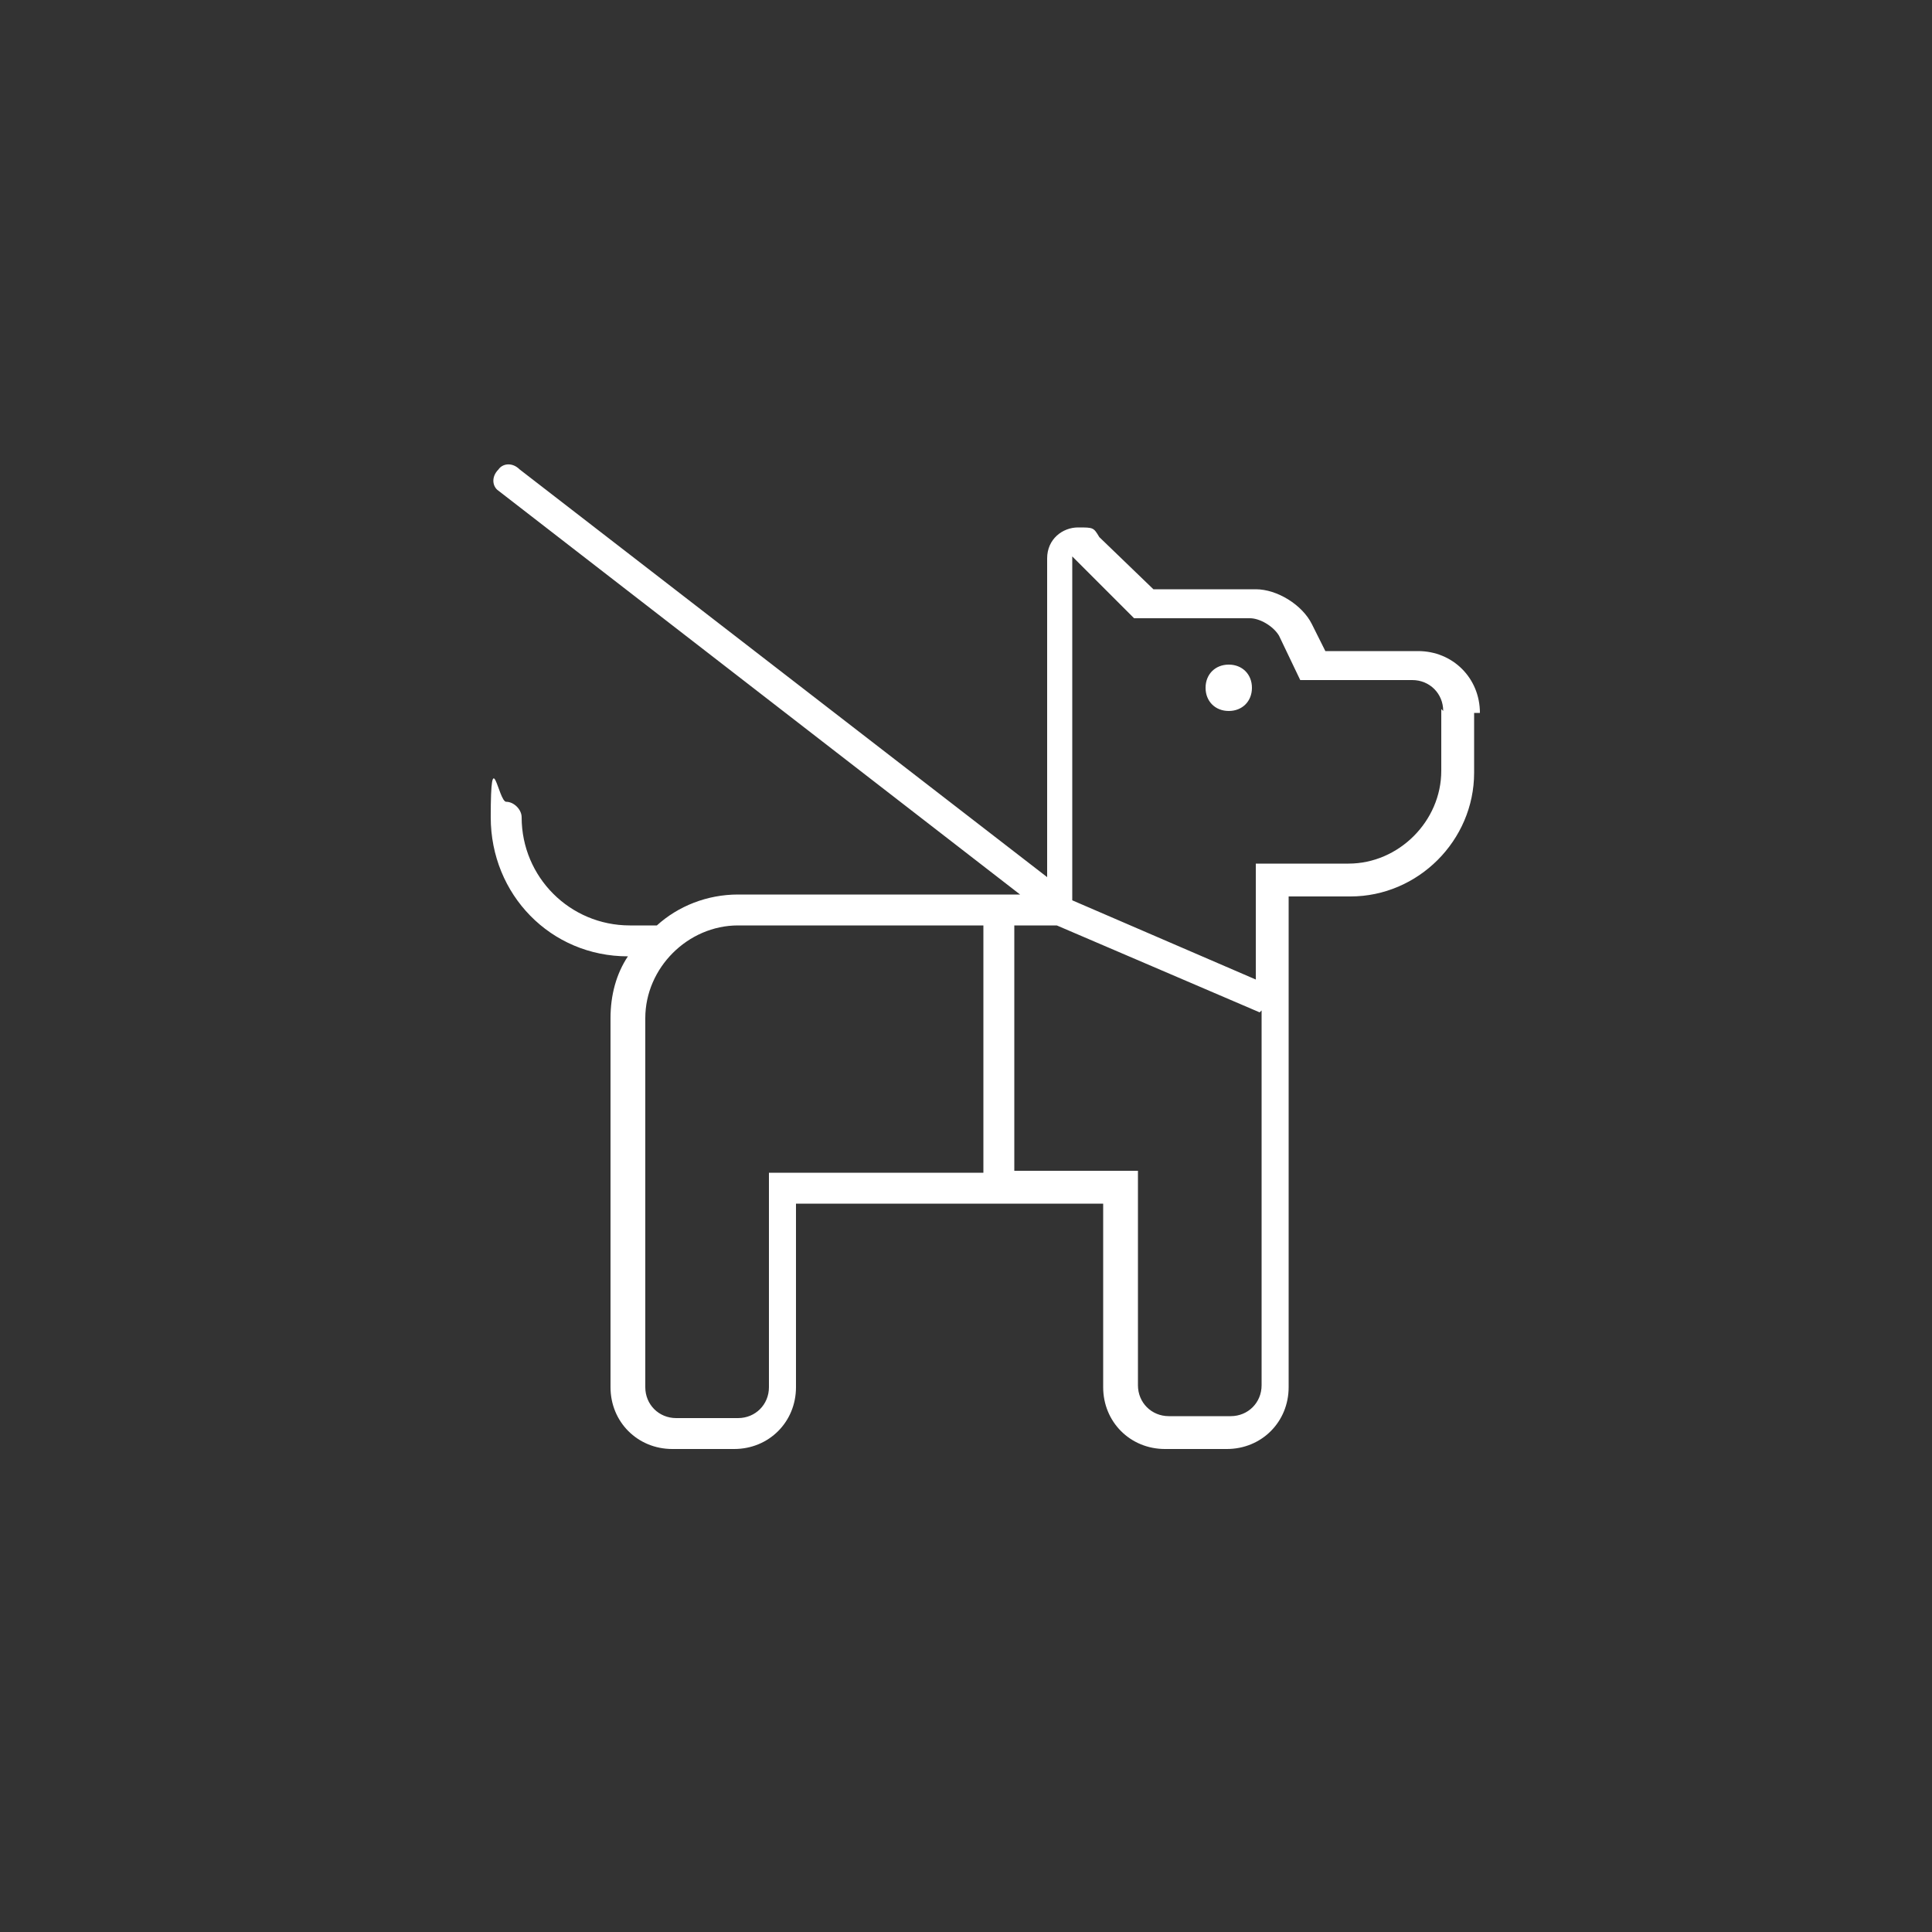 <?xml version="1.0" encoding="UTF-8"?>
<svg xmlns="http://www.w3.org/2000/svg" version="1.1" viewBox="0 0 100 100">
  <rect x="0" y="0" width="100" height="100" fill="#333333" stroke="none"/>
  <!-- Generator: Adobe Illustrator 28.7.1, SVG Export Plug-In . SVG Version: 1.2.0 Build 142)  -->
  <g>
    <g id="Layer_1">
      <g id="Layer_1-2" data-name="Layer_1">
        <g isolation="isolate">
          <path d="M76.3,36.8v3.2c0,3.5-2.9,6.4-6.4,6.4h-3.2v25.4c0,1.8-1.4,3.2-3.2,3.2h-3.2c-1.8,0-3.2-1.4-3.2-3.2v-9.5h-15.9v9.5c0,1.8-1.4,3.2-3.2,3.2h-3.2c-1.8,0-3.2-1.4-3.2-3.2v-19.1c0-1.2.3-2.3.9-3.2h0c-4,0-7.1-3.2-7.1-7.2s.4-.8.8-.8.8.4.8.8c0,3.1,2.5,5.6,5.6,5.6h1.4c1.1-1,2.6-1.6,4.2-1.6h14.6l-27-20.9c-.3-.2-.4-.7,0-1.1.2-.3.7-.4,1.1,0l27.3,21.1v-16.5c0-1,.8-1.6,1.6-1.6s.8,0,1.1.5l2.8,2.7h5.3c1.1,0,2.4.8,2.9,1.8l.7,1.4h4.8c1.8,0,3.2,1.4,3.2,3.2h-.3ZM50.9,47.9h-12.7c-2.6,0-4.8,2.2-4.8,4.8v19.1c0,.9.7,1.6,1.6,1.6h3.2c.9,0,1.6-.7,1.6-1.6v-11.1h11.1v-12.7h0ZM65.2,52.4l-10.5-4.5h-2.2v12.7h6.4v11.1c0,.9.7,1.6,1.6,1.6h3.2c.9,0,1.6-.7,1.6-1.6v-19.4h0ZM74.7,36.8c0-.9-.7-1.6-1.6-1.6h-5.8l-1.1-2.3c-.3-.5-1-.9-1.5-.9h-6l-.5-.5-2.7-2.7v17.8l9.5,4.1v-6h4.8c2.6,0,4.8-2.2,4.8-4.8v-3.2h0ZM64.8,35.6c0,.7-.5,1.2-1.2,1.2s-1.2-.5-1.2-1.2.5-1.2,1.2-1.2,1.2.5,1.2,1.2Z" fill="#fff"/>
        </g>
      </g>
    </g>
  </g>
</svg>
